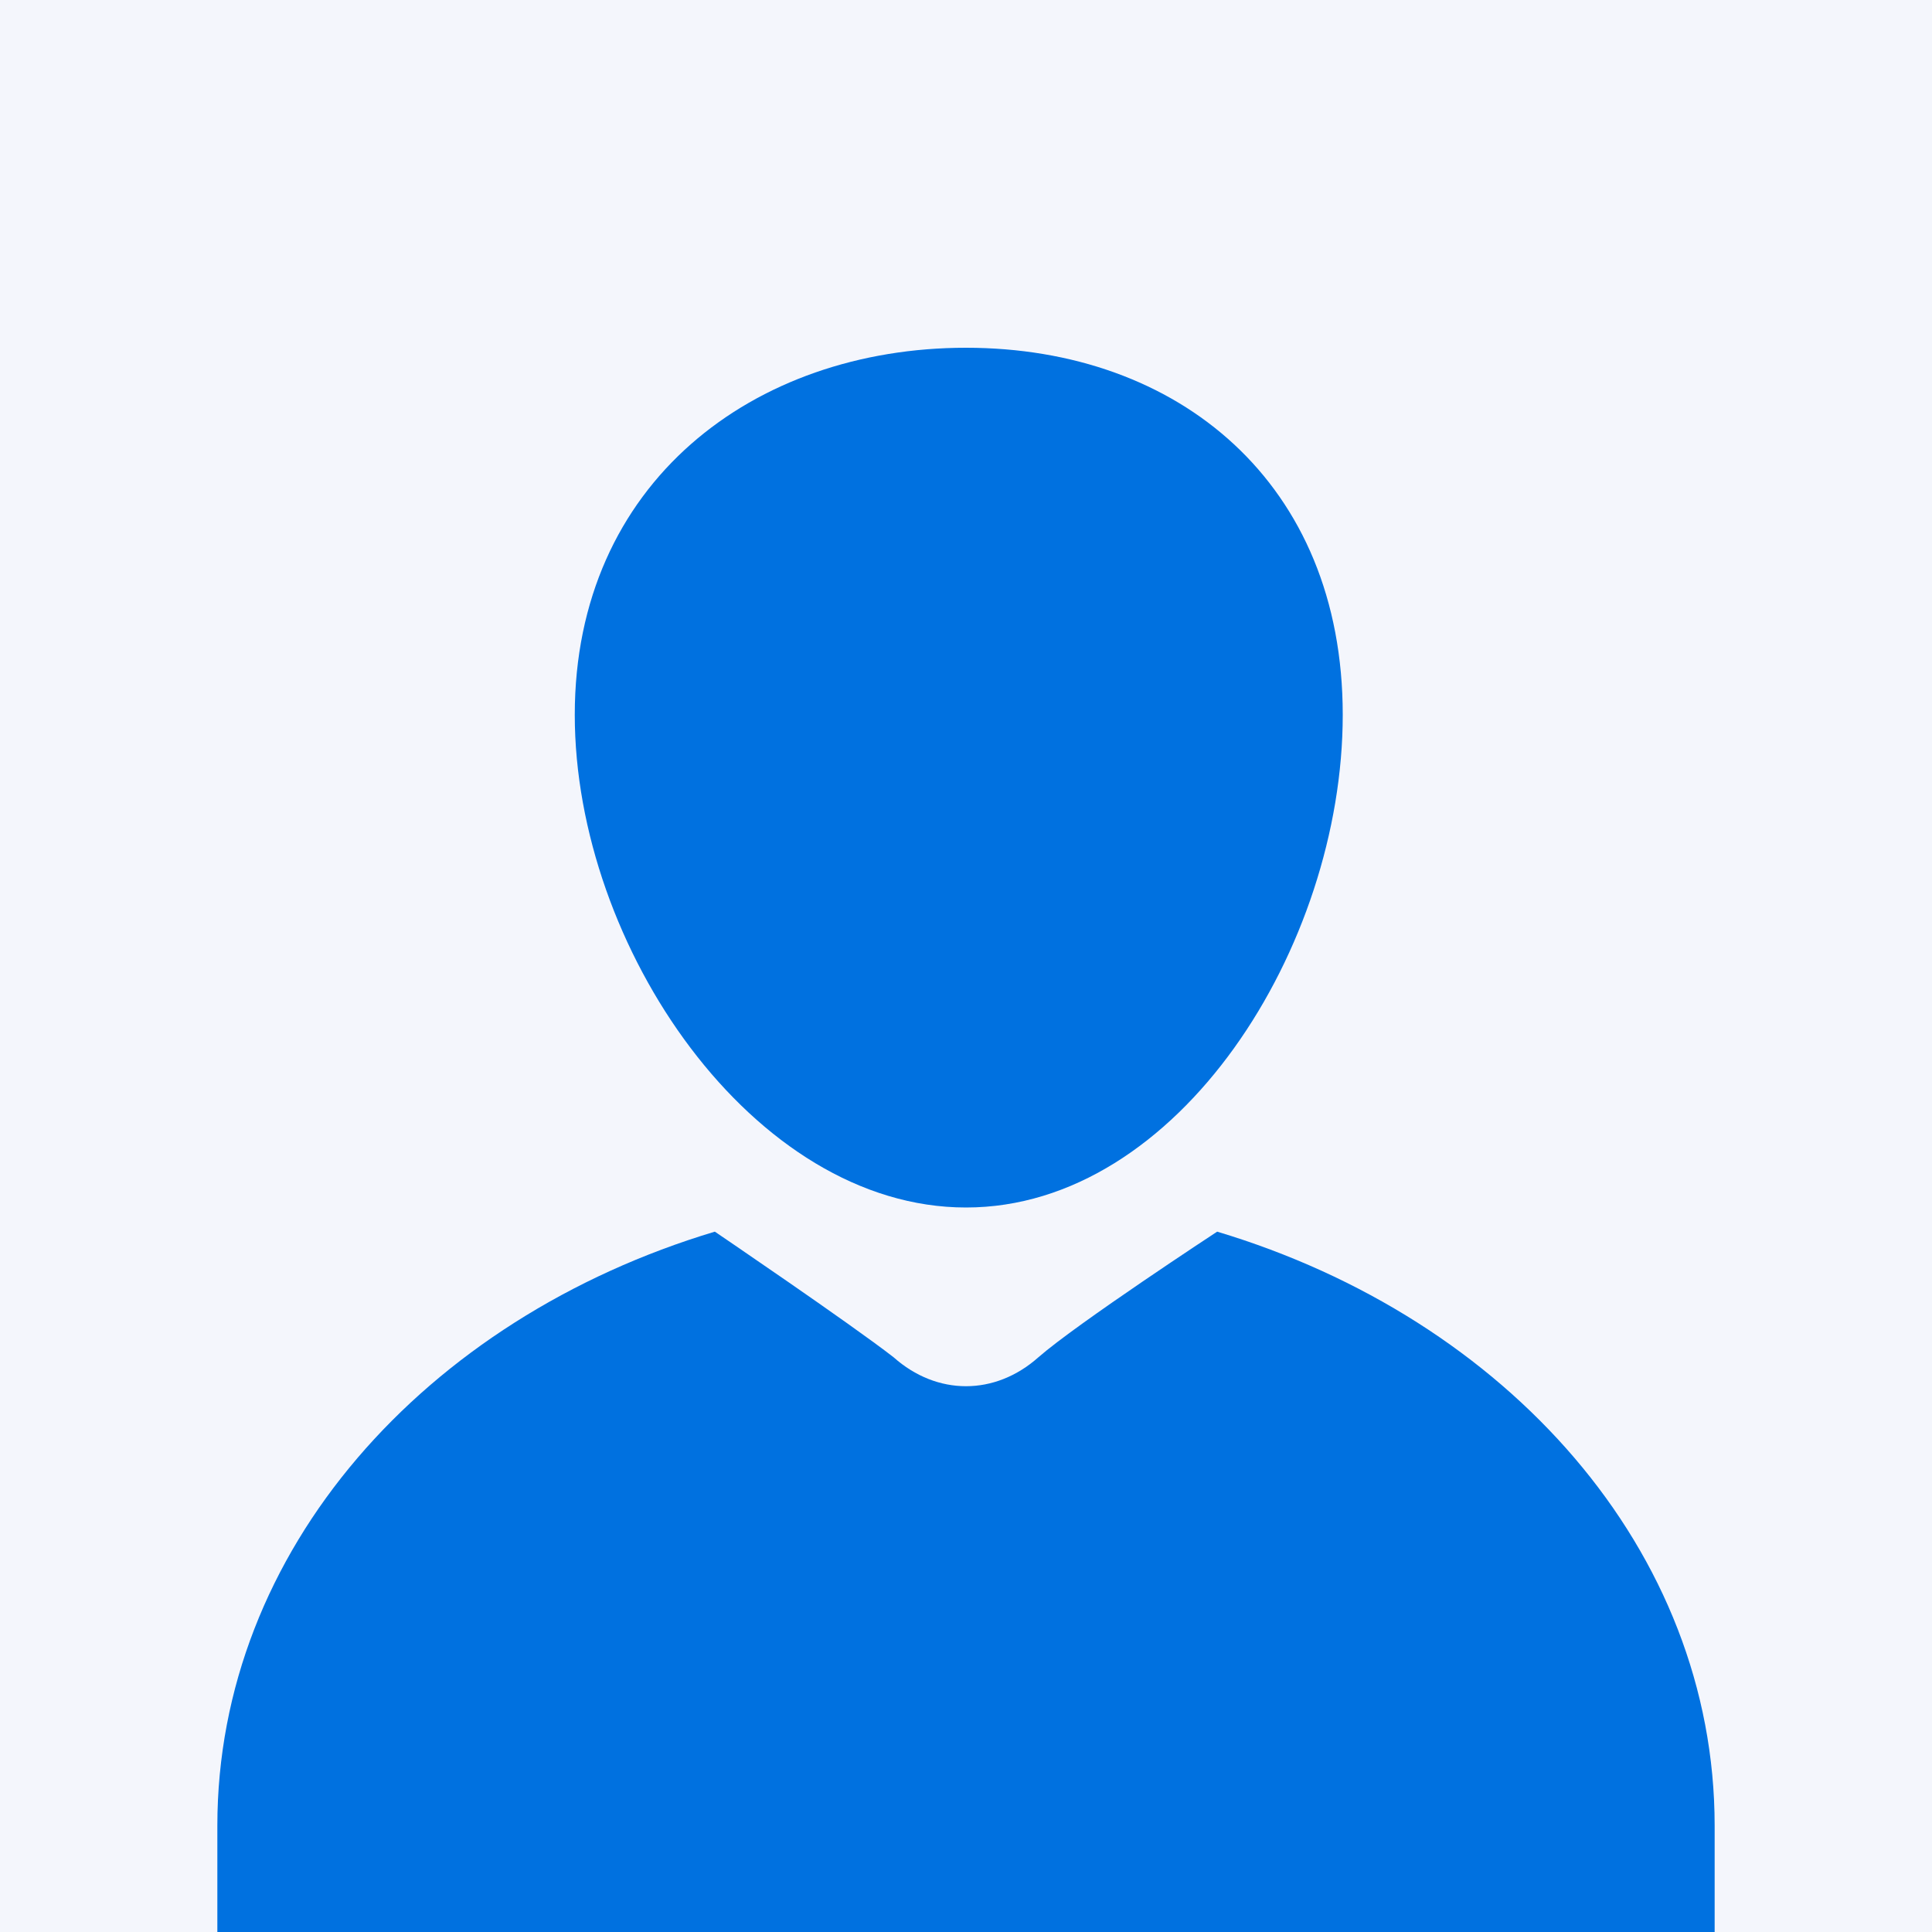 <svg xmlns="http://www.w3.org/2000/svg" width="40" height="40" viewBox="0 0 40 40" xml:space="preserve"><path fill="#F4F6FC" d="M0 0h40v40H0z"/><g fill="#0071E0"><path d="M20 7.2c4.4 0 7.8 2.8 7.8 7.6S24.4 25 20 25s-8.1-5.4-8.1-10.2c0-4.8 3.7-7.6 8.1-7.6zM35.5 40h-31v-2.2c0-5.7 4.3-10.5 10.3-12.3 0 0 2.8 1.9 3.7 2.6.9.8 2.1.8 3 0 .8-.7 3.7-2.6 3.7-2.6 6 1.8 10.3 6.6 10.3 12.3V40z"/></g></svg>